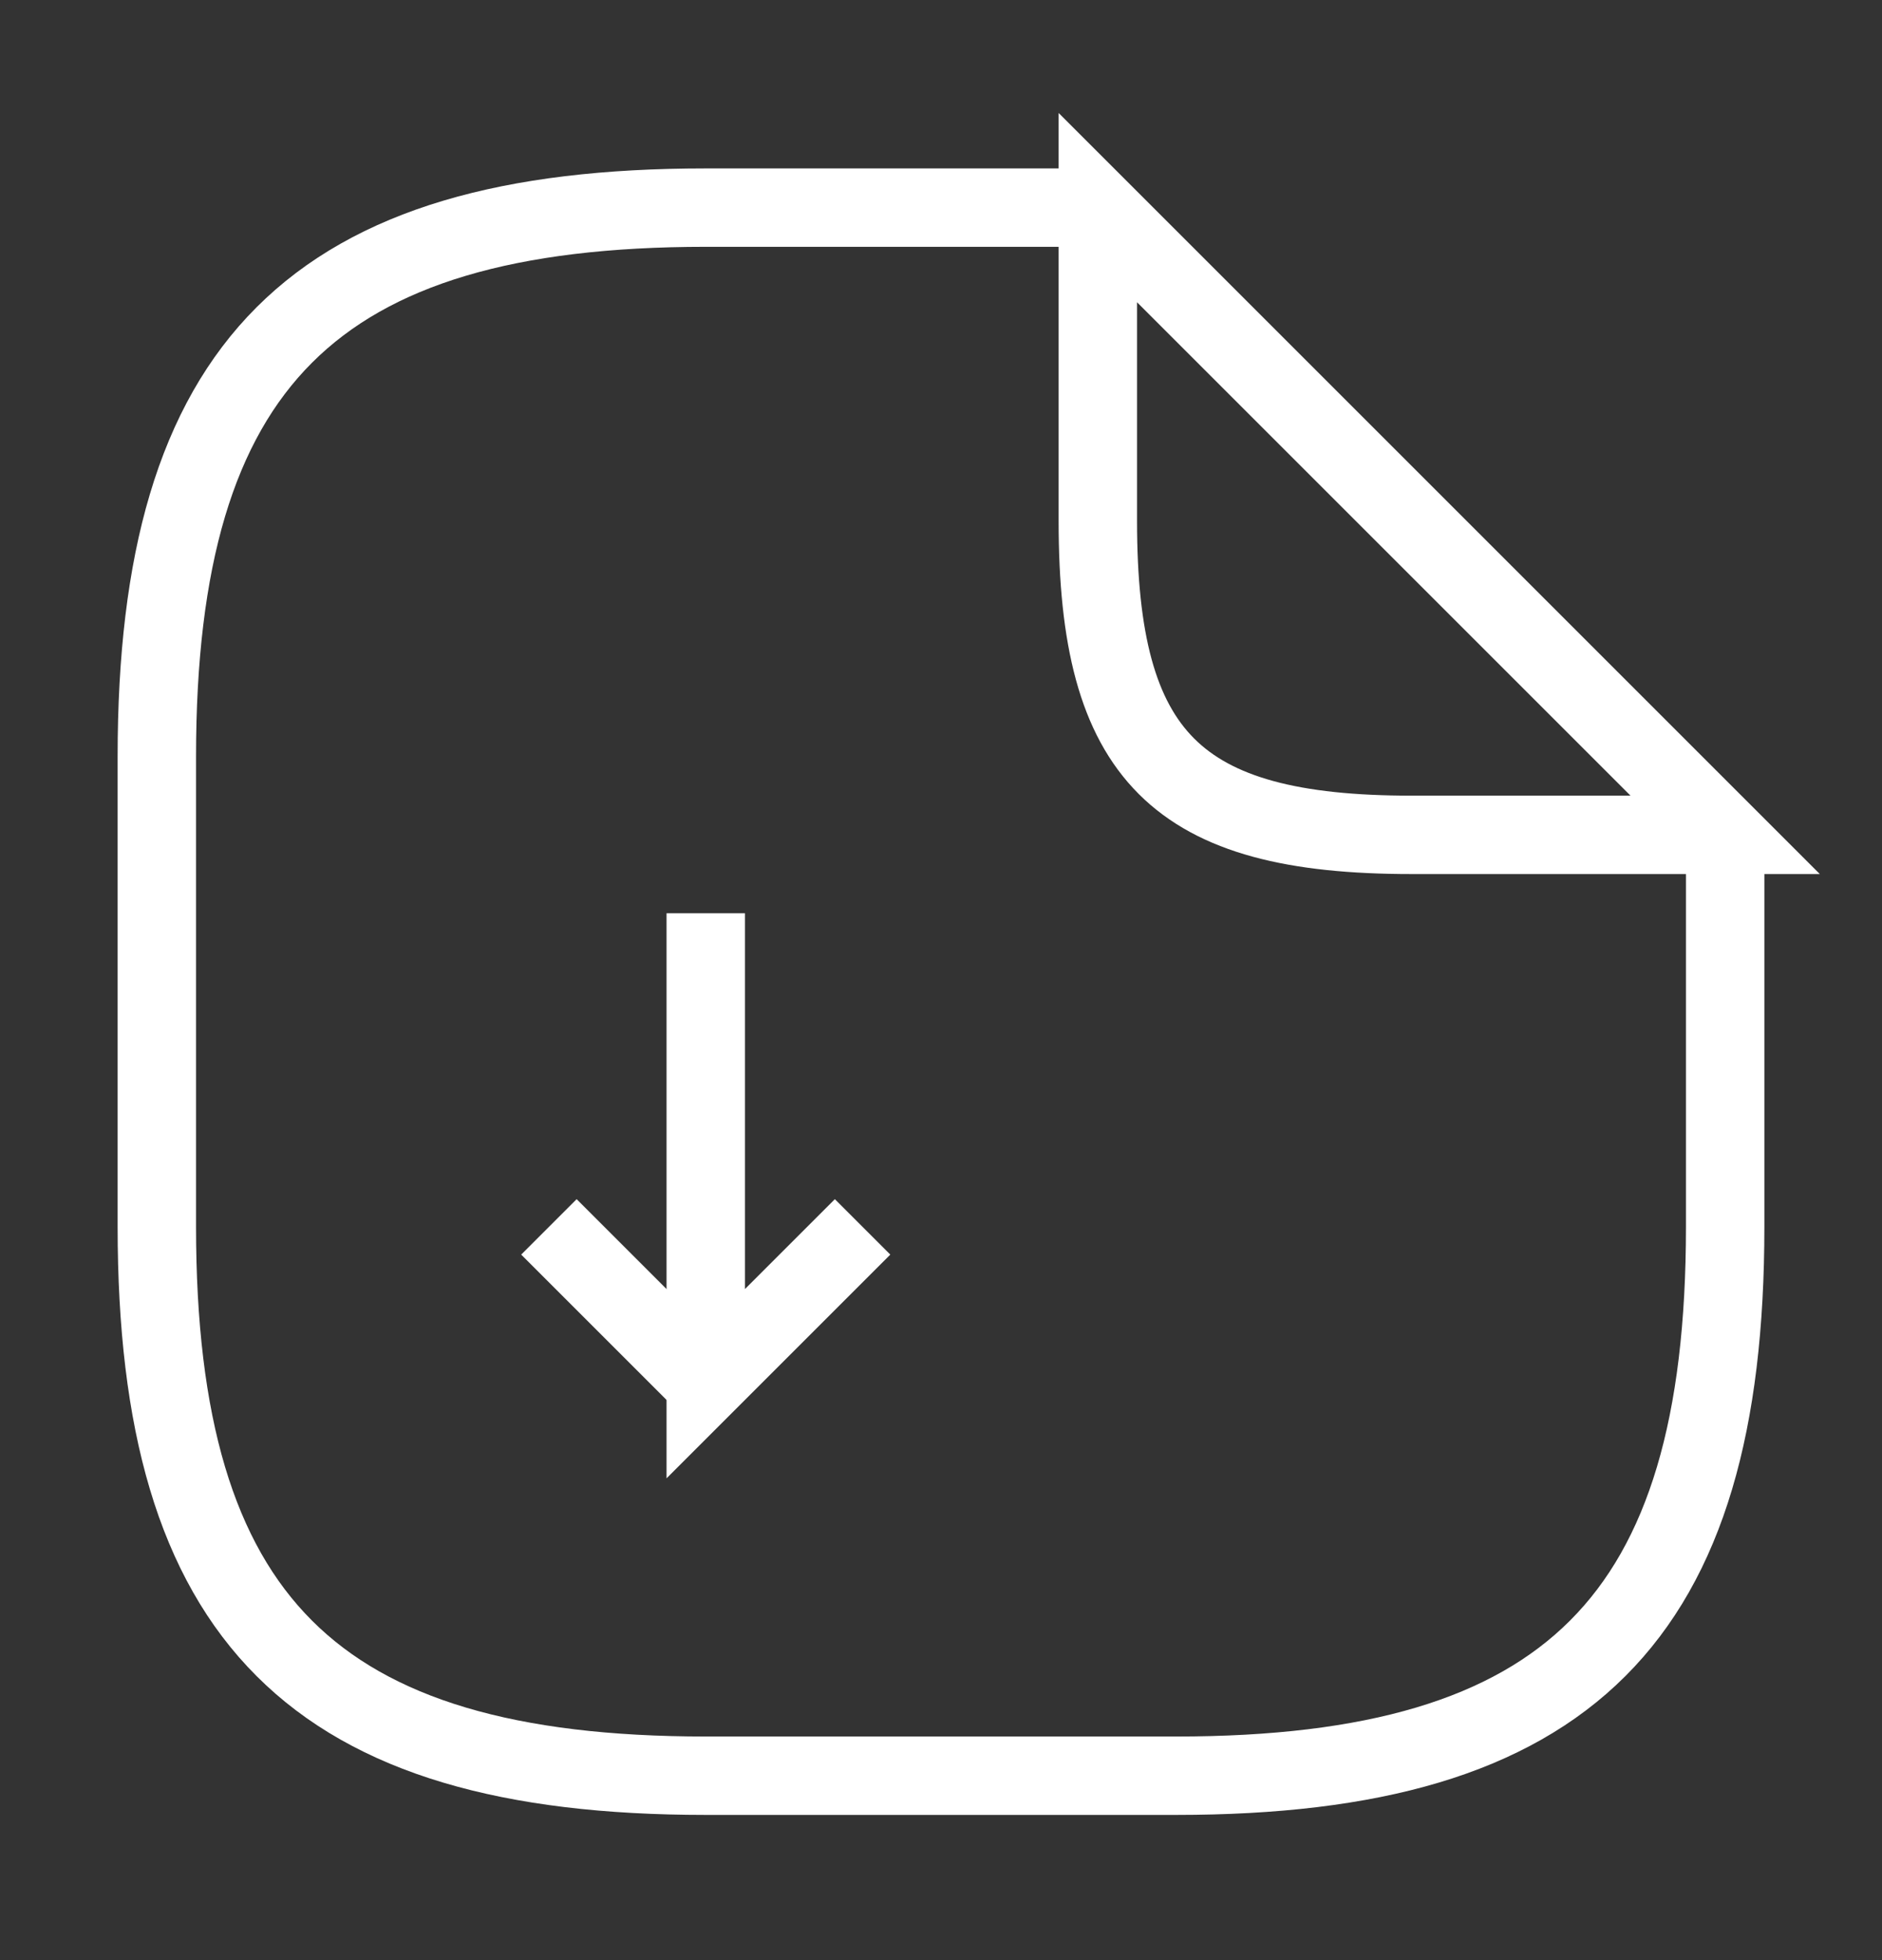 <svg width="24" height="25" viewBox="0 0 24 25" fill="none" xmlns="http://www.w3.org/2000/svg">
<rect x="0" y="0" width="24" height="25" fill="#333333" stroke="none"/>
<path d="M9 11.648V17.648L11 15.648" stroke="white" strokeWidth="1.5" strokeLinecap="round" strokeLinejoin="round"/>
<path d="M9 17.648L7 15.648" stroke="white" strokeWidth="1.5" strokeLinecap="round" strokeLinejoin="round"/>
<path d="M22 10.648V15.648C22 20.648 20 22.648 15 22.648H9C4 22.648 2 20.648 2 15.648V9.648C2 4.648 4 2.648 9 2.648H14" stroke="white" strokeWidth="1.5" strokeLinecap="round" strokeLinejoin="round"/>
<path d="M22 10.648H18C15 10.648 14 9.648 14 6.648V2.648L22 10.648Z" stroke="white" strokeWidth="1.5" strokeLinecap="round" strokeLinejoin="round"/>
</svg>
